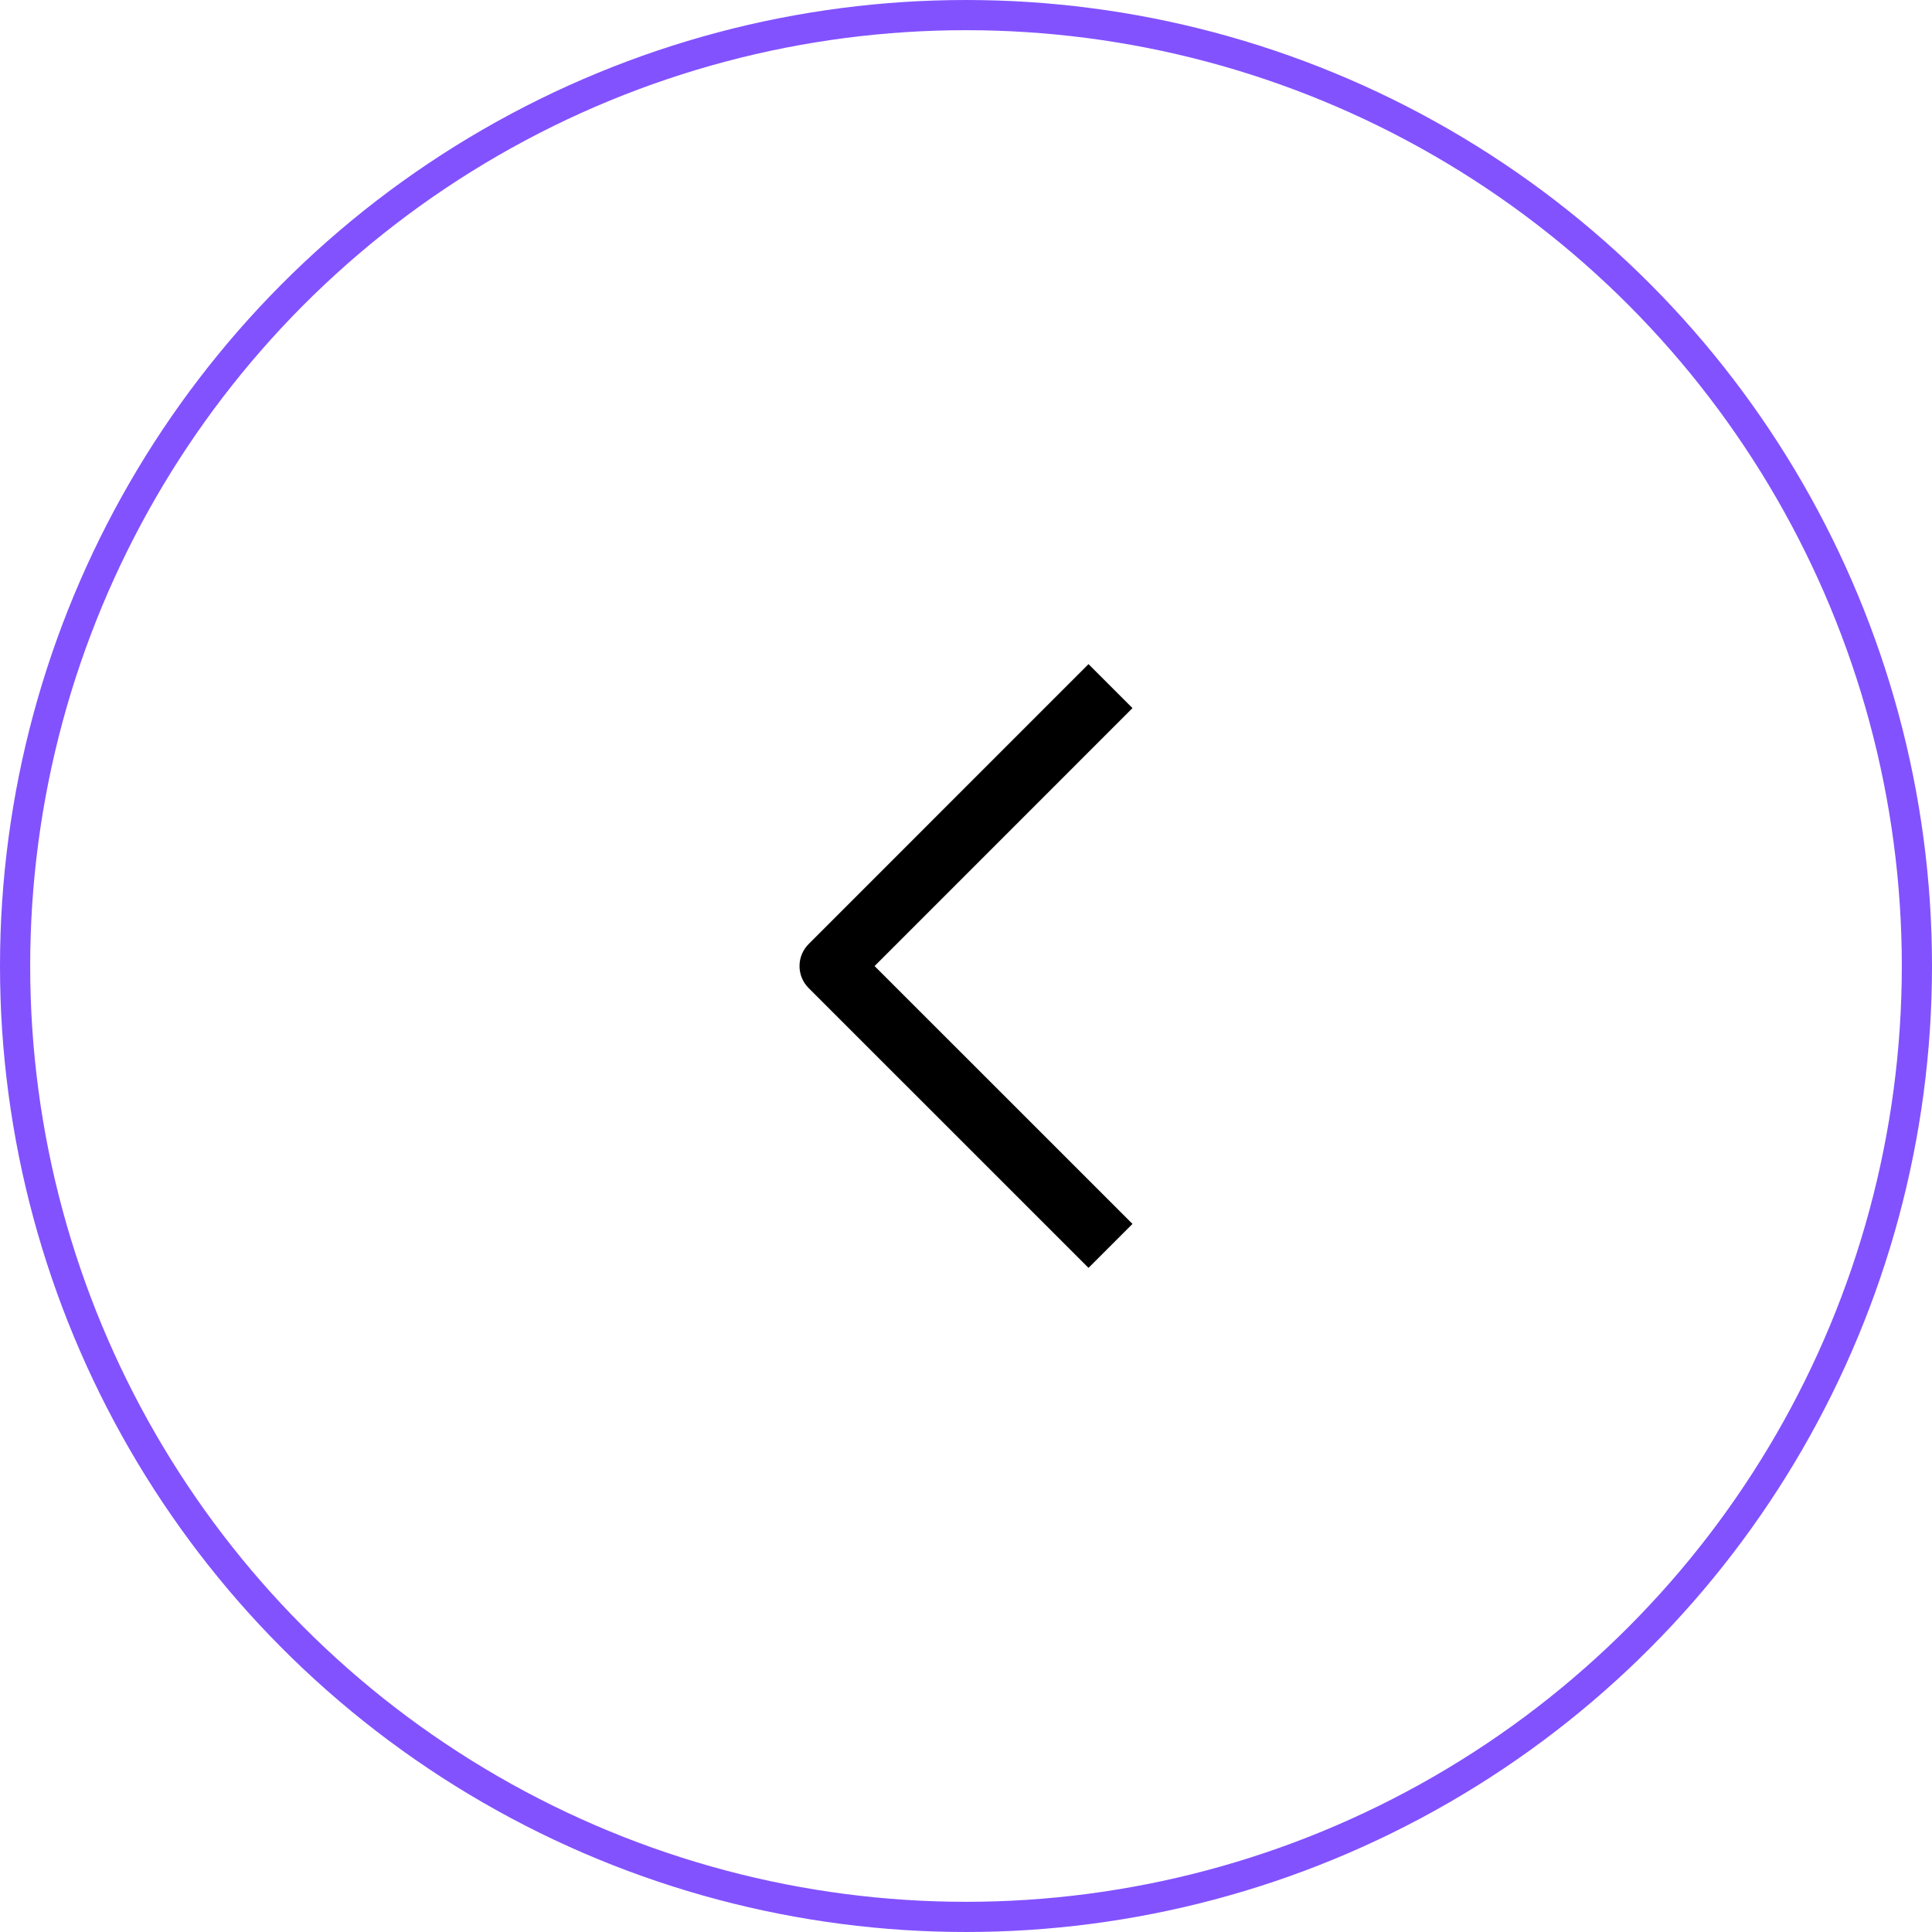<svg width="64" height="64" viewBox="0 0 64 64" fill="none" xmlns="http://www.w3.org/2000/svg">
<circle cx="32" cy="32" r="31.5" stroke="#8252FF"/>
<mask id="mask0_12909_27313" style="mask-type:alpha" maskUnits="userSpaceOnUse" x="20" y="20" width="24" height="24">
<rect x="20" y="20" width="24" height="24" fill="#D9D9D9"/>
</mask>
<g mask="url(#mask0_12909_27313)">
<path fill-rule="evenodd" clip-rule="evenodd" d="M28.972 32.002L37.515 40.543L36.058 42L26.787 32.73C26.593 32.537 26.485 32.275 26.485 32.002C26.485 31.729 26.593 31.467 26.787 31.273L36.058 22L37.515 23.457L28.972 32.002Z" fill="black"/>
</g>
</svg>
